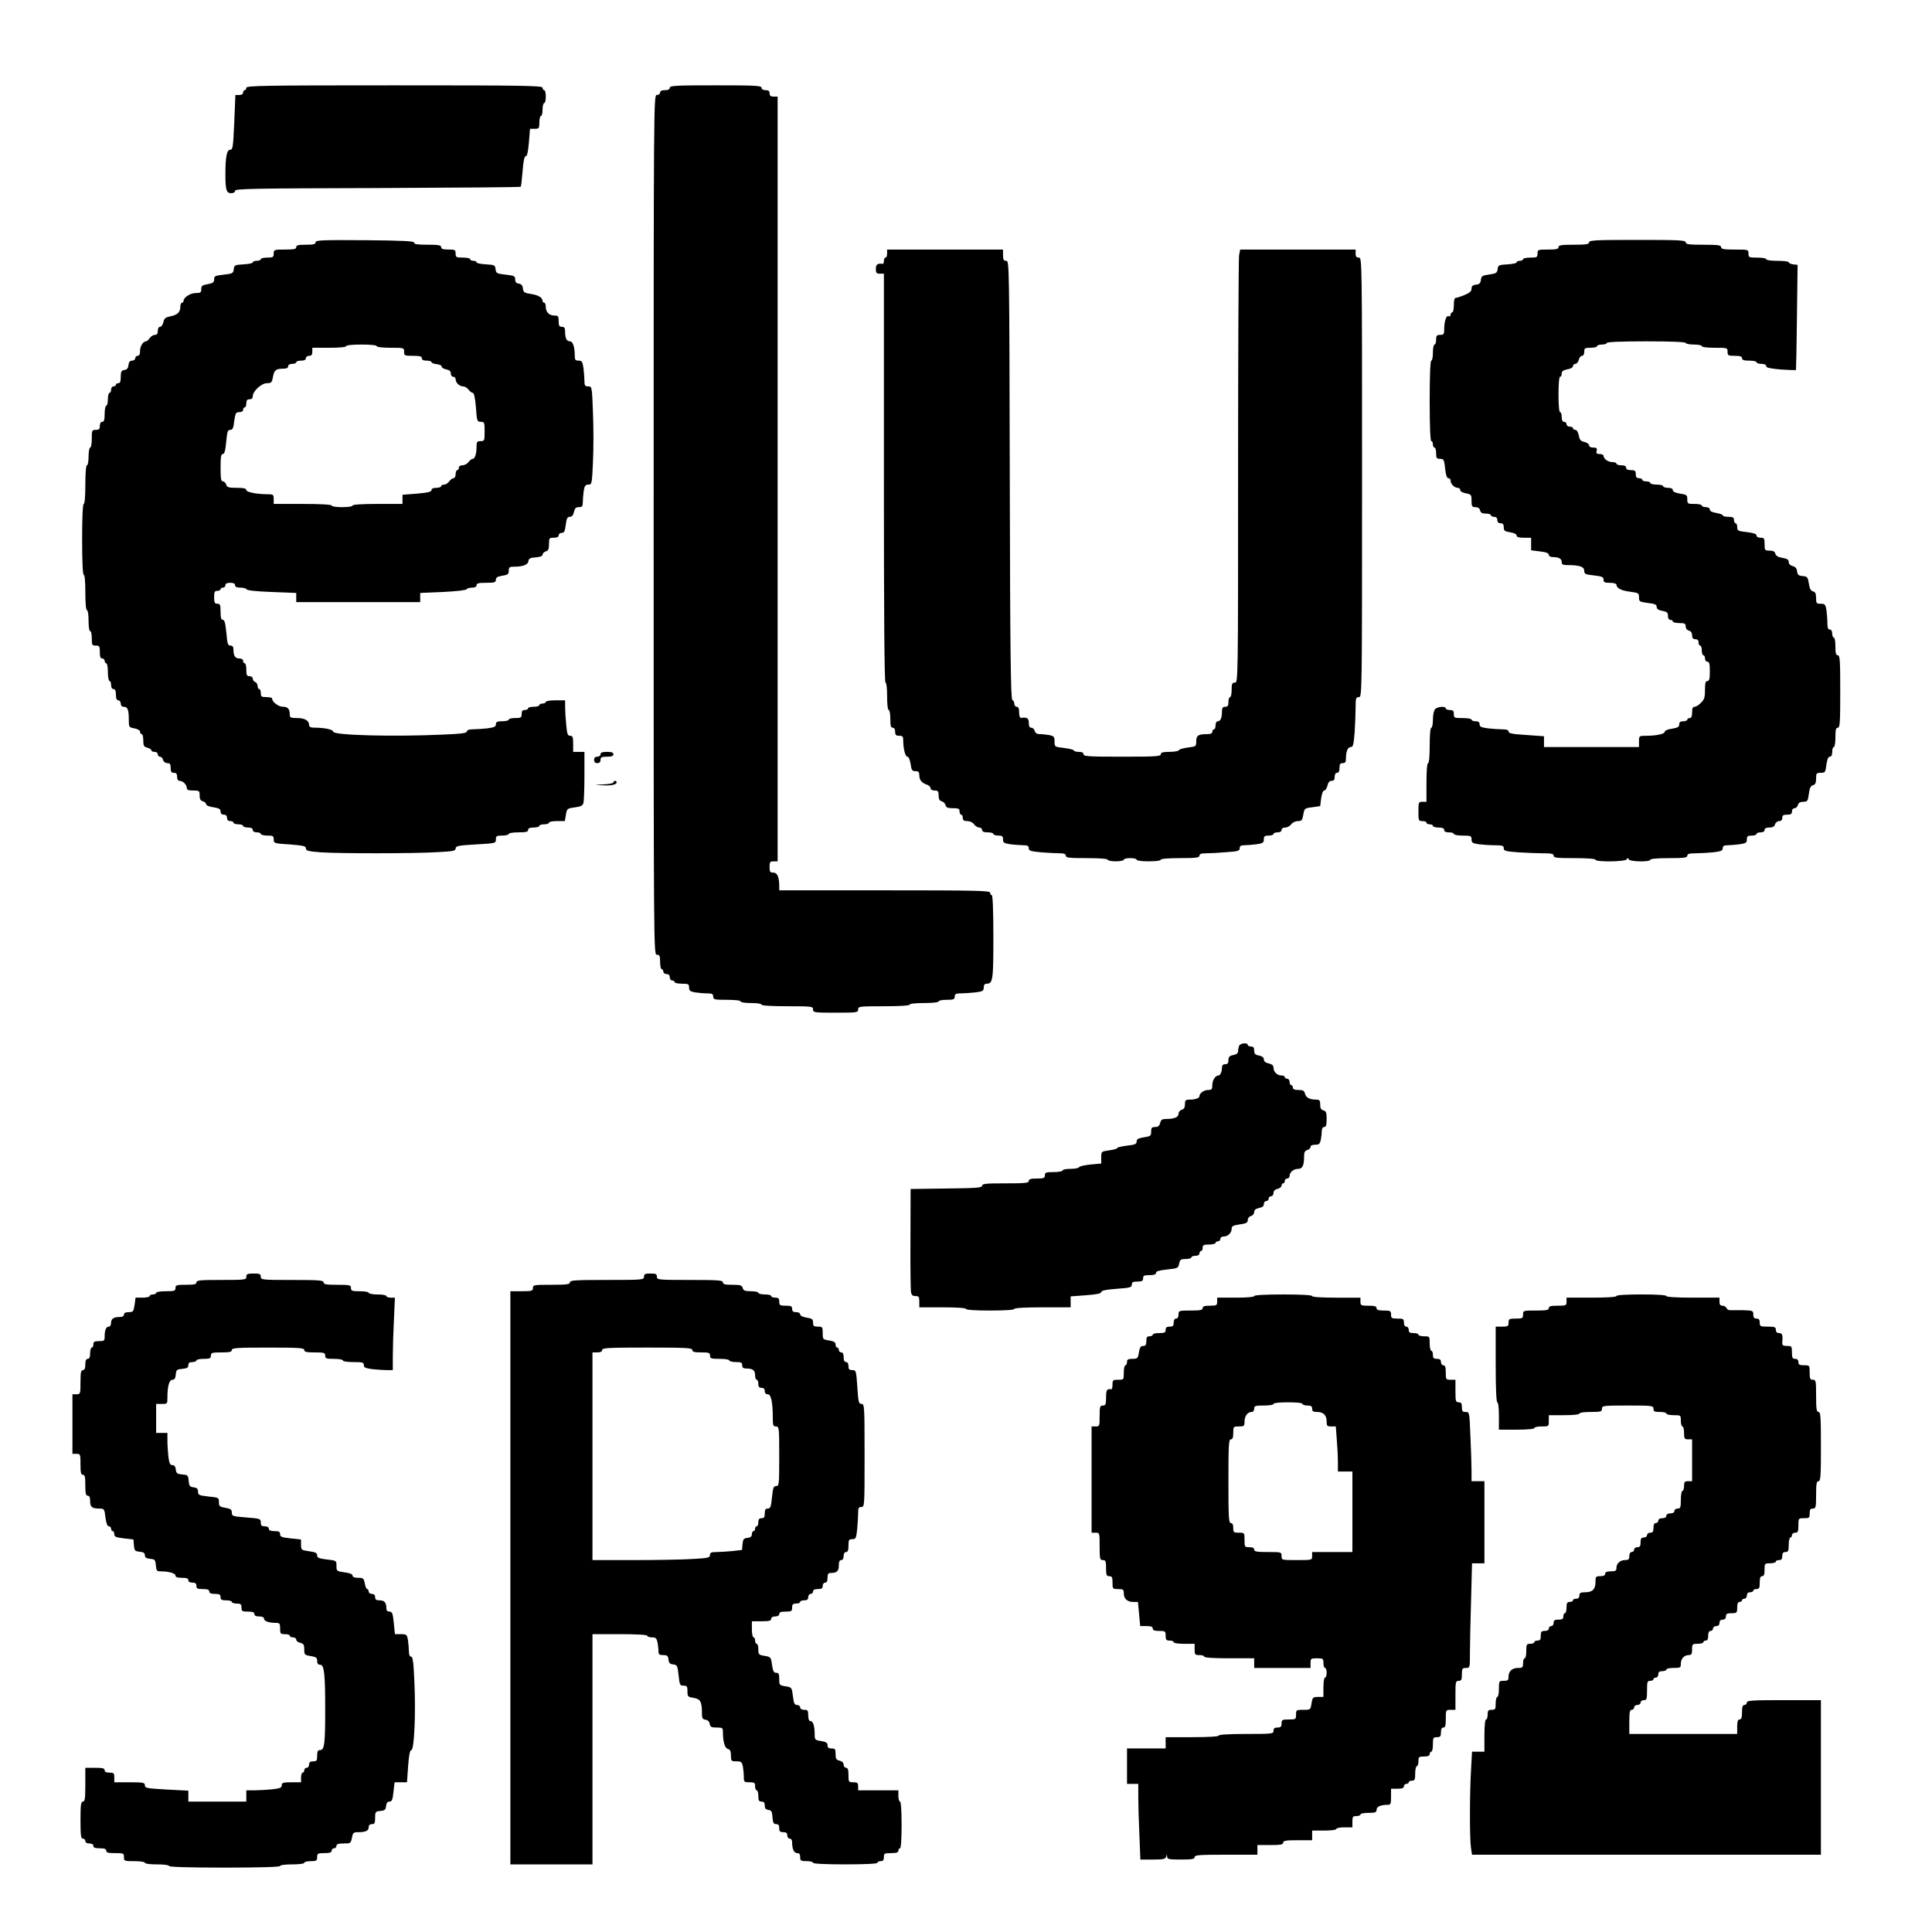 <?xml version="1.0" standalone="no"?>
<!DOCTYPE svg PUBLIC "-//W3C//DTD SVG 20010904//EN"
 "http://www.w3.org/TR/2001/REC-SVG-20010904/DTD/svg10.dtd">
<svg version="1.0" xmlns="http://www.w3.org/2000/svg"
 width="1200pt" height="1200pt" viewBox="0 0 1200 1200"
 preserveAspectRatio="xMidYMid meet">
<g transform="translate(0,1200) scale(0.1,-0.1)"
fill="#000000" stroke="none">
<path d="M1530 11455 c0 -8 -4 -15 -10 -15 -5 0 -10 -7 -10 -15 0 -9 -9 -15
-24 -15 l-24 0 -7 -170 c-7 -153 -9 -170 -25 -170 -21 0 -30 -43 -30 -150 0
-100 6 -120 36 -120 15 0 24 6 24 15 0 13 112 15 884 17 486 2 887 5 890 8 3
3 8 47 12 98 5 64 11 92 20 92 8 0 14 27 19 85 l7 85 29 0 c27 0 29 3 29 40 0
22 5 40 10 40 6 0 10 18 10 40 0 22 5 40 10 40 6 0 10 18 10 40 0 22 -4 40
-10 40 -5 0 -10 7 -10 15 0 13 -109 15 -920 15 -811 0 -920 -2 -920 -15z"/>
<path d="M4160 11455 c0 -10 -10 -15 -30 -15 -20 0 -30 -5 -30 -15 0 -8 -9
-15 -20 -15 -20 0 -20 -7 -20 -2670 0 -2663 0 -2670 20 -2670 17 0 20 -7 20
-45 0 -25 5 -45 10 -45 6 0 10 -7 10 -15 0 -8 9 -15 20 -15 13 0 20 -7 20 -20
0 -11 7 -20 15 -20 8 0 15 -4 15 -10 0 -5 20 -10 45 -10 41 0 45 -2 45 -24 0
-19 6 -24 38 -30 20 -3 54 -6 75 -6 30 0 37 -4 37 -20 0 -18 7 -20 85 -20 50
0 85 -4 85 -10 0 -6 28 -10 65 -10 37 0 65 -4 65 -10 0 -6 60 -10 160 -10 153
0 160 -1 160 -20 0 -19 7 -20 140 -20 133 0 140 1 140 20 0 19 7 20 160 20
100 0 160 4 160 10 0 6 37 10 90 10 53 0 90 4 90 10 0 6 23 10 50 10 43 0 50
3 50 20 0 16 7 20 38 20 20 0 61 3 90 6 46 6 52 9 52 30 0 15 6 24 16 24 41 0
44 17 44 289 0 167 -4 261 -10 261 -5 0 -10 7 -10 15 0 13 -79 15 -655 15
l-655 0 0 24 c0 58 -12 86 -36 86 -21 0 -24 5 -24 35 0 31 3 35 25 35 l25 0 0
2375 0 2375 -25 0 c-18 0 -25 5 -25 20 0 15 -7 20 -25 20 -16 0 -25 6 -25 15
0 13 -38 15 -285 15 -247 0 -285 -2 -285 -15z"/>
<path d="M1960 10495 c0 -12 -13 -15 -60 -15 -47 0 -60 -3 -60 -15 0 -12 -14
-15 -70 -15 -68 0 -70 -1 -70 -25 0 -22 -4 -25 -40 -25 -22 0 -40 -4 -40 -10
0 -5 -11 -10 -25 -10 -14 0 -25 -4 -25 -10 0 -5 -26 -10 -57 -12 -55 -3 -58
-5 -61 -30 -3 -25 -7 -28 -63 -34 -53 -6 -59 -9 -59 -29 0 -19 -7 -24 -40 -30
-34 -6 -40 -11 -40 -31 0 -21 -5 -24 -33 -24 -34 0 -77 -27 -77 -49 0 -6 -4
-11 -10 -11 -5 0 -10 -12 -10 -26 0 -33 -19 -51 -63 -59 -29 -6 -37 -12 -42
-36 -4 -16 -13 -29 -21 -29 -8 0 -14 -10 -14 -25 0 -17 -5 -25 -18 -25 -10 0
-24 -9 -32 -20 -8 -11 -18 -20 -23 -20 -18 0 -37 -30 -37 -59 0 -21 -5 -31
-15 -31 -8 0 -15 -7 -15 -15 0 -8 -9 -15 -19 -15 -14 0 -21 -8 -23 -27 -2 -20
-9 -29 -25 -31 -19 -3 -23 -10 -23 -43 0 -28 -4 -39 -15 -39 -8 0 -15 -4 -15
-10 0 -5 -7 -10 -15 -10 -8 0 -15 -9 -15 -20 0 -11 -4 -20 -10 -20 -5 0 -10
-18 -10 -40 0 -22 -4 -40 -10 -40 -5 0 -10 -22 -10 -50 0 -38 -4 -50 -15 -50
-9 0 -15 -9 -15 -25 0 -20 -5 -25 -25 -25 -24 0 -25 -3 -25 -55 0 -30 -4 -55
-10 -55 -5 0 -10 -25 -10 -55 0 -30 -4 -55 -10 -55 -6 0 -10 -47 -10 -120 0
-73 -4 -120 -10 -120 -6 0 -10 -80 -10 -220 0 -140 4 -220 10 -220 6 0 10 -43
10 -110 0 -67 4 -110 10 -110 6 0 10 -28 10 -65 0 -37 4 -65 10 -65 6 0 10
-20 10 -45 0 -41 2 -45 25 -45 23 0 25 -4 25 -40 0 -29 4 -40 15 -40 8 0 15
-7 15 -15 0 -8 5 -15 10 -15 6 0 10 -25 10 -55 0 -30 5 -55 10 -55 6 0 10 -11
10 -25 0 -16 6 -25 15 -25 10 0 15 -11 15 -35 0 -24 5 -35 15 -35 8 0 15 -9
15 -20 0 -13 7 -20 19 -20 24 0 31 -19 31 -80 0 -47 1 -48 35 -54 21 -4 35
-13 35 -21 0 -8 5 -15 10 -15 6 0 10 -18 10 -39 0 -33 4 -40 25 -45 14 -4 25
-11 25 -16 0 -6 9 -10 20 -10 11 0 20 -7 20 -15 0 -8 6 -15 14 -15 7 0 16 -9
19 -20 3 -12 14 -20 26 -20 17 0 21 -6 21 -30 0 -23 4 -30 20 -30 15 0 20 -7
20 -25 0 -16 6 -25 16 -25 20 0 44 -24 44 -44 0 -12 10 -16 40 -16 38 0 40 -2
40 -31 0 -22 5 -32 20 -36 11 -3 20 -11 20 -18 0 -7 19 -16 45 -19 36 -6 45
-11 45 -27 0 -12 7 -19 20 -19 13 0 20 -7 20 -20 0 -13 7 -20 20 -20 11 0 20
-4 20 -10 0 -5 14 -10 30 -10 17 0 30 -4 30 -10 0 -5 14 -10 30 -10 20 0 30
-5 30 -15 0 -9 9 -15 25 -15 14 0 25 -4 25 -10 0 -5 18 -10 40 -10 36 0 40 -3
40 -24 0 -24 3 -25 100 -31 85 -7 100 -10 100 -25 0 -14 14 -18 92 -24 117 -8
580 -8 726 1 97 5 112 8 112 23 0 15 16 19 125 25 123 7 125 7 125 31 0 21 4
24 40 24 22 0 40 5 40 10 0 6 27 10 60 10 47 0 60 3 60 15 0 10 11 15 35 15
19 0 35 5 35 10 0 6 14 10 30 10 17 0 30 5 30 10 0 6 22 10 49 10 l49 0 7 39
c6 38 8 40 55 46 38 5 49 11 54 28 3 12 6 88 6 170 l0 147 -35 0 -35 0 0 50
c0 42 -3 50 -19 50 -15 0 -19 11 -24 68 -4 37 -7 86 -7 110 l0 42 -60 0 c-33
0 -60 -4 -60 -10 0 -5 -9 -10 -20 -10 -11 0 -20 -4 -20 -10 0 -5 -16 -10 -35
-10 -19 0 -35 -4 -35 -10 0 -5 -9 -10 -20 -10 -15 0 -20 -7 -20 -25 0 -22 -4
-25 -40 -25 -22 0 -40 -4 -40 -10 0 -5 -18 -10 -40 -10 -32 0 -40 -4 -40 -19
0 -15 -10 -19 -52 -25 -29 -3 -70 -6 -90 -6 -25 0 -38 -5 -38 -13 0 -11 -35
-15 -152 -20 -309 -14 -678 -4 -678 18 0 13 -52 25 -112 25 -28 0 -38 4 -38
16 0 28 -27 44 -74 44 -39 0 -46 3 -46 19 0 37 -12 51 -42 51 -29 0 -68 30
-68 52 0 4 -16 8 -35 8 -31 0 -35 3 -35 25 0 14 -4 25 -10 25 -5 0 -10 9 -10
19 0 10 -7 21 -15 25 -8 3 -15 12 -15 21 0 8 -9 15 -20 15 -17 0 -20 7 -20 40
0 22 -4 40 -10 40 -5 0 -10 7 -10 15 0 9 -9 15 -24 15 -25 0 -36 16 -36 56 0
17 -6 24 -19 24 -16 0 -19 11 -25 80 -6 59 -11 80 -22 80 -10 0 -14 13 -14 50
0 43 -3 50 -20 50 -17 0 -20 7 -20 40 0 33 3 40 20 40 11 0 20 5 20 10 0 6 7
10 15 10 8 0 15 7 15 15 0 10 10 15 30 15 20 0 30 -5 30 -15 0 -10 10 -15 34
-15 19 0 36 -5 38 -11 2 -6 62 -13 156 -16 l152 -6 0 -29 0 -28 385 0 385 0 0
28 0 29 142 6 c81 4 144 11 146 17 2 5 17 10 33 10 19 0 29 5 29 15 0 12 13
15 60 15 52 0 60 3 60 19 0 14 10 20 40 25 34 5 40 10 40 31 0 21 5 25 29 25
58 0 90 11 93 34 2 17 11 22 46 24 27 2 42 8 42 17 0 7 9 17 20 20 16 5 20 15
20 46 0 37 2 39 30 39 20 0 30 5 30 15 0 8 8 15 19 15 15 0 20 10 25 50 5 40
10 50 26 50 12 0 21 10 25 30 5 23 12 30 31 30 20 0 24 5 24 33 0 17 3 49 6
70 5 30 11 37 29 37 21 0 22 4 28 141 4 78 4 216 0 305 -6 163 -6 164 -30 164
-19 0 -23 5 -23 34 0 18 -3 54 -6 80 -6 40 -10 46 -30 46 -20 0 -24 5 -24 29
0 56 -12 91 -30 91 -21 0 -30 19 -30 61 0 22 -5 29 -20 29 -16 0 -20 7 -20 35
0 31 -3 35 -26 35 -33 0 -54 21 -54 54 0 14 -4 26 -10 26 -5 0 -10 5 -10 11 0
20 -26 36 -72 43 -41 6 -47 10 -50 34 -2 19 -10 28 -25 30 -16 2 -23 10 -23
26 0 21 -6 24 -59 30 -56 6 -60 9 -63 34 -3 25 -6 27 -60 30 -32 2 -58 7 -58
12 0 6 -9 10 -20 10 -11 0 -20 5 -20 10 0 6 -20 10 -45 10 -41 0 -45 2 -45 25
0 23 -4 25 -45 25 -33 0 -45 4 -45 15 0 12 -16 15 -85 15 -63 0 -84 3 -83 13
2 9 -65 13 -304 15 -270 2 -308 0 -308 -13z m380 -645 c0 -6 35 -10 85 -10 84
0 85 0 85 -25 0 -24 3 -25 55 -25 42 0 55 -3 55 -15 0 -10 10 -15 30 -15 17 0
30 -4 30 -9 0 -6 15 -11 33 -13 17 -2 31 -8 30 -14 -1 -7 11 -14 27 -18 22 -4
30 -11 30 -26 0 -11 7 -20 15 -20 8 0 15 -7 15 -16 0 -21 24 -44 47 -44 10 0
25 -9 33 -20 8 -11 20 -20 26 -20 8 0 15 -30 20 -90 6 -86 8 -90 30 -90 23 0
24 -4 24 -60 0 -57 -1 -60 -25 -60 -22 0 -25 -5 -25 -32 0 -46 -10 -78 -24
-78 -6 0 -18 -9 -26 -20 -8 -11 -25 -20 -37 -20 -14 0 -23 -6 -23 -15 0 -8 -4
-15 -10 -15 -5 0 -10 -11 -10 -25 0 -14 -6 -25 -13 -25 -7 0 -19 -9 -27 -20
-8 -11 -22 -20 -32 -20 -10 0 -18 -4 -18 -10 0 -5 -13 -10 -30 -10 -19 0 -30
-5 -30 -14 0 -11 -22 -16 -90 -22 l-90 -7 0 -28 0 -29 -155 0 c-97 0 -155 -4
-155 -10 0 -6 -28 -10 -65 -10 -37 0 -65 4 -65 10 0 6 -67 10 -180 10 l-180 0
0 30 c0 27 -3 30 -32 30 -72 0 -138 13 -138 26 0 10 -16 14 -59 14 -51 0 -61
3 -66 20 -3 11 -13 20 -21 20 -11 0 -14 18 -14 85 0 66 3 85 14 85 10 0 16 21
21 75 6 64 9 75 25 75 15 0 20 11 25 55 7 49 10 55 31 55 15 0 24 6 24 15 0 8
5 15 10 15 6 0 10 11 10 25 0 18 5 25 20 25 13 0 20 7 20 19 0 31 54 81 88 81
27 0 31 4 37 37 8 44 18 53 63 53 22 0 32 5 32 15 0 9 9 15 25 15 14 0 25 5
25 10 0 6 14 10 30 10 20 0 30 5 30 15 0 8 9 15 20 15 15 0 20 7 20 25 l0 25
105 0 c63 0 105 4 105 10 0 6 38 10 95 10 57 0 95 -4 95 -10z"/>
<path d="M9870 10495 c0 -12 -17 -15 -95 -15 -78 0 -95 -3 -95 -15 0 -12 -14
-15 -65 -15 -63 0 -65 -1 -65 -25 0 -23 -4 -25 -45 -25 -25 0 -45 -4 -45 -10
0 -5 -9 -10 -20 -10 -11 0 -20 -4 -20 -10 0 -5 -26 -10 -57 -12 -54 -3 -58 -5
-61 -30 -3 -23 -9 -27 -52 -33 -43 -6 -49 -10 -52 -33 -2 -21 -9 -28 -30 -30
-21 -3 -28 -9 -28 -25 0 -16 -11 -26 -43 -39 -23 -10 -48 -18 -55 -18 -8 0
-12 -16 -12 -45 0 -25 -4 -45 -10 -45 -5 0 -10 -7 -10 -15 0 -8 -6 -12 -14 -9
-14 5 -26 -34 -26 -87 0 -24 -4 -29 -25 -29 -21 0 -25 -5 -25 -30 0 -16 -4
-30 -10 -30 -5 0 -10 -22 -10 -50 0 -27 -4 -50 -10 -50 -6 0 -10 -90 -10 -250
0 -160 4 -250 10 -250 6 0 10 -9 10 -20 0 -11 5 -20 10 -20 6 0 10 -16 10 -35
0 -30 3 -35 25 -35 22 0 25 -5 31 -60 4 -41 11 -60 20 -60 8 0 14 -7 14 -16 0
-20 24 -44 44 -44 9 0 16 -6 16 -14 0 -8 15 -17 35 -20 33 -7 35 -9 35 -46 0
-35 3 -40 24 -40 15 0 26 -7 29 -20 4 -15 14 -20 36 -20 17 0 31 -4 31 -10 0
-5 9 -10 20 -10 13 0 20 -7 20 -20 0 -13 7 -20 20 -20 15 0 20 -7 20 -25 0
-21 6 -26 40 -31 24 -4 40 -12 40 -20 0 -10 14 -14 45 -14 l45 0 0 -39 0 -39
55 -7 c38 -4 55 -11 55 -21 0 -8 10 -14 24 -14 37 0 56 -10 56 -31 0 -15 7
-19 39 -19 71 0 101 -10 101 -35 0 -20 6 -23 60 -29 51 -6 60 -10 60 -26 0
-17 7 -20 40 -20 22 0 40 -5 40 -11 0 -22 29 -37 83 -44 54 -7 57 -9 57 -35 0
-26 3 -28 55 -35 44 -5 55 -10 55 -25 0 -12 10 -20 35 -24 29 -6 35 -11 35
-31 0 -16 6 -25 15 -25 8 0 15 -4 15 -10 0 -5 18 -10 40 -10 34 0 40 -3 40
-21 0 -12 8 -23 20 -26 13 -3 20 -14 20 -29 0 -17 6 -24 20 -24 13 0 20 -7 20
-20 0 -11 5 -20 10 -20 6 0 10 -13 10 -30 0 -16 5 -30 10 -30 6 0 10 -9 10
-20 0 -11 7 -20 15 -20 12 0 15 -13 15 -60 0 -47 -3 -60 -15 -60 -12 0 -15
-13 -15 -55 0 -46 -4 -60 -25 -80 -13 -14 -31 -25 -40 -25 -11 0 -15 -10 -15
-35 0 -24 -5 -35 -15 -35 -8 0 -15 -4 -15 -10 0 -5 -11 -10 -25 -10 -18 0 -25
-5 -25 -19 0 -16 -9 -21 -45 -27 -26 -3 -45 -12 -45 -19 0 -14 -52 -25 -117
-25 -42 0 -43 -1 -43 -35 l0 -35 -295 0 -295 0 0 34 0 33 -110 8 c-85 5 -110
10 -110 21 0 10 -12 14 -37 14 -21 0 -62 3 -90 6 -43 6 -53 10 -53 25 0 14 -7
19 -25 19 -14 0 -25 5 -25 10 0 6 -25 10 -55 10 -52 0 -55 1 -55 25 0 20 -5
25 -25 25 -14 0 -25 5 -25 10 0 15 -49 12 -66 -4 -8 -9 -14 -35 -14 -65 0 -28
-4 -51 -10 -51 -6 0 -10 -43 -10 -110 0 -67 -4 -110 -10 -110 -6 0 -10 -47
-10 -120 l0 -120 -25 0 c-24 0 -25 -3 -25 -60 0 -57 1 -60 25 -60 14 0 25 -4
25 -10 0 -5 9 -10 20 -10 11 0 20 -4 20 -10 0 -5 16 -10 35 -10 24 0 35 -5 35
-15 0 -10 10 -15 30 -15 17 0 30 -4 30 -10 0 -5 25 -10 55 -10 51 0 55 -2 55
-24 0 -20 6 -24 46 -30 26 -3 71 -6 100 -6 46 0 54 -3 54 -19 0 -16 11 -19 92
-25 50 -3 120 -6 155 -6 49 0 63 -3 63 -15 0 -13 21 -15 130 -15 80 0 130 -4
130 -10 0 -15 187 -13 194 3 5 10 7 10 12 0 7 -16 134 -18 134 -3 0 6 45 10
115 10 96 0 115 3 115 15 0 11 12 15 49 15 26 0 76 3 110 6 50 6 61 10 61 25
0 14 7 19 29 19 15 0 49 3 75 6 40 6 46 10 46 30 0 20 5 24 30 24 17 0 30 5
30 10 0 6 11 10 25 10 16 0 25 6 25 15 0 10 10 15 29 15 21 0 32 6 36 20 3 11
15 20 26 20 12 0 19 7 19 20 0 16 7 20 30 20 23 0 30 4 30 20 0 12 7 20 16 20
9 0 18 9 21 20 4 14 14 20 33 20 26 0 29 4 35 49 5 37 11 50 26 54 14 4 19 14
19 41 0 33 2 36 29 36 27 0 29 3 35 50 5 34 11 50 21 50 10 0 15 10 15 30 0
17 5 30 10 30 6 0 10 27 10 60 0 47 3 60 15 60 13 0 15 32 15 225 0 193 -2
225 -15 225 -12 0 -15 13 -15 55 0 30 -4 55 -10 55 -5 0 -10 11 -10 25 0 16
-6 25 -15 25 -11 0 -15 11 -15 43 0 23 -3 59 -6 80 -6 33 -10 37 -35 37 -27 0
-29 3 -29 36 0 27 -5 37 -19 41 -14 3 -21 17 -26 48 -6 40 -9 44 -38 47 -26 2
-33 8 -35 30 -2 18 -11 28 -28 32 -15 4 -24 14 -24 25 0 15 -10 21 -39 26 -27
4 -41 13 -44 26 -4 14 -14 19 -36 19 -29 0 -31 2 -31 40 0 36 -2 40 -25 40
-15 0 -25 6 -25 14 0 10 -19 16 -60 21 -55 6 -60 9 -60 31 0 13 -4 24 -10 24
-5 0 -10 9 -10 20 0 16 -7 20 -35 20 -19 0 -35 4 -35 9 0 5 -18 11 -40 15 -26
4 -40 11 -40 21 0 9 -10 15 -25 15 -14 0 -25 5 -25 10 0 6 -20 10 -45 10 -43
0 -45 1 -45 29 0 26 -4 29 -45 35 -29 5 -45 12 -45 22 0 9 -11 14 -30 14 -16
0 -30 5 -30 10 0 6 -18 10 -40 10 -22 0 -40 5 -40 10 0 6 -11 10 -25 10 -14 0
-25 5 -25 10 0 6 -9 10 -20 10 -15 0 -20 7 -20 25 0 21 -5 25 -30 25 -20 0
-30 5 -30 15 0 10 -10 15 -30 15 -16 0 -30 5 -30 10 0 6 -12 10 -26 10 -26 0
-54 20 -54 39 0 6 -11 11 -24 11 -19 0 -23 4 -19 20 4 16 0 20 -21 20 -16 0
-26 6 -26 14 0 8 -13 17 -29 21 -23 5 -30 13 -35 41 -4 20 -13 34 -21 34 -8 0
-15 5 -15 10 0 6 -9 10 -20 10 -11 0 -20 7 -20 15 0 8 -7 15 -15 15 -10 0 -15
10 -15 30 0 17 -4 30 -10 30 -6 0 -10 43 -10 110 0 67 4 110 10 110 6 0 10 9
10 20 0 14 9 21 35 26 20 3 35 12 35 20 0 8 7 14 15 14 8 0 17 11 21 25 3 14
12 25 20 25 8 0 14 10 14 25 0 23 4 25 40 25 22 0 40 5 40 10 0 6 14 10 30 10
17 0 30 5 30 10 0 6 88 10 245 10 157 0 245 -4 245 -10 0 -5 23 -10 50 -10 28
0 50 -4 50 -10 0 -6 33 -10 80 -10 79 0 80 0 80 -25 0 -23 4 -25 45 -25 33 0
45 -4 45 -15 0 -11 12 -15 45 -15 25 0 45 -4 45 -10 0 -5 14 -10 30 -10 19 0
30 -5 30 -14 0 -10 24 -15 91 -21 50 -3 92 -5 94 -3 1 2 4 149 6 328 l4 325
-27 3 c-16 2 -28 8 -28 13 0 5 -31 9 -70 9 -40 0 -70 4 -70 10 0 6 -25 10 -55
10 -52 0 -55 1 -55 25 0 25 -1 25 -85 25 -69 0 -85 3 -85 15 0 12 -19 15 -110
15 -91 0 -110 3 -110 15 0 13 -40 15 -300 15 -260 0 -300 -2 -300 -15z"/>
<path d="M5510 10425 c0 -14 -4 -25 -10 -25 -5 0 -10 -9 -10 -20 0 -11 -3 -19
-7 -19 -32 5 -43 -3 -43 -31 0 -25 4 -30 25 -30 l25 0 0 -1270 c0 -840 3
-1270 10 -1270 6 0 10 -35 10 -85 0 -50 4 -85 10 -85 6 0 10 -25 10 -55 0 -42
3 -55 15 -55 9 0 15 -9 15 -25 0 -20 5 -25 25 -25 21 0 25 -5 25 -27 0 -54 13
-103 26 -103 8 0 15 -18 20 -45 5 -39 10 -45 30 -45 19 0 24 -5 24 -26 0 -29
16 -48 48 -58 12 -4 22 -14 22 -22 0 -8 10 -14 25 -14 21 0 25 -5 25 -31 0
-22 5 -32 19 -36 11 -3 21 -13 24 -24 4 -15 14 -19 46 -19 34 0 41 -3 41 -20
0 -11 5 -20 10 -20 6 0 10 -9 10 -20 0 -15 7 -20 28 -20 16 0 34 -8 42 -20 8
-11 22 -20 32 -20 10 0 18 -7 18 -15 0 -10 11 -15 35 -15 19 0 35 -4 35 -10 0
-5 14 -10 30 -10 25 0 30 -4 30 -24 0 -20 6 -24 46 -30 26 -3 62 -6 80 -6 26
0 34 -4 34 -19 0 -15 11 -19 77 -25 42 -3 93 -6 115 -6 27 0 38 -4 38 -15 0
-13 21 -15 130 -15 80 0 130 -4 130 -10 0 -5 23 -10 50 -10 28 0 50 5 50 10 0
6 18 10 40 10 22 0 40 -4 40 -10 0 -6 32 -10 75 -10 43 0 75 4 75 10 0 6 47
10 120 10 100 0 120 3 120 15 0 11 11 15 43 15 23 0 79 3 125 7 71 5 82 8 82
24 0 14 7 19 29 19 15 0 49 3 75 6 40 6 46 10 46 30 0 20 5 24 30 24 17 0 30
5 30 10 0 6 11 10 25 10 16 0 25 6 25 15 0 9 9 15 23 15 12 0 29 9 37 20 8 11
26 20 41 20 24 0 28 5 34 40 7 39 8 40 56 46 l49 7 6 48 c4 30 12 49 19 49 8
0 16 14 20 30 5 21 13 30 26 30 14 0 19 7 19 25 0 16 6 25 15 25 10 0 15 10
15 30 0 23 4 30 20 30 15 0 20 7 20 28 0 45 11 72 30 72 14 0 18 14 24 92 3
50 6 120 6 155 0 56 2 63 20 63 20 0 20 7 20 1365 0 1358 0 1365 -20 1365 -15
0 -20 7 -20 25 l0 25 -359 0 -358 0 -7 -37 c-3 -21 -6 -626 -6 -1345 0 -1301
0 -1308 -20 -1308 -17 0 -20 -7 -20 -45 0 -25 -4 -45 -10 -45 -5 0 -10 -13
-10 -30 0 -23 -4 -30 -20 -30 -15 0 -20 -7 -20 -29 0 -39 -9 -61 -26 -61 -8 0
-14 -10 -14 -25 0 -14 -4 -25 -10 -25 -5 0 -10 -7 -10 -15 0 -10 -10 -15 -34
-15 -53 0 -66 -8 -66 -45 0 -31 -1 -32 -52 -38 -29 -4 -54 -11 -56 -17 -2 -5
-28 -10 -58 -10 -41 0 -54 -4 -54 -15 0 -13 -33 -15 -240 -15 -207 0 -240 2
-240 15 0 10 -10 15 -30 15 -16 0 -30 4 -30 9 0 4 -27 11 -60 15 -60 7 -60 7
-60 40 0 29 -4 34 -31 40 -17 3 -44 6 -59 6 -19 0 -29 6 -33 20 -3 11 -12 20
-21 20 -11 0 -16 9 -16 30 0 29 -10 36 -47 31 -8 -1 -13 11 -13 34 0 24 -4 35
-15 35 -8 0 -15 9 -15 19 0 11 -6 21 -12 23 -10 4 -14 288 -16 1366 -3 1346
-3 1362 -22 1362 -16 0 -20 7 -20 35 l0 35 -360 0 -360 0 0 -25z"/>
<path d="M3730 7315 c0 -8 -9 -15 -20 -15 -13 0 -20 -7 -20 -20 0 -13 7 -20
20 -20 13 0 20 7 20 20 0 17 7 20 40 20 29 0 40 4 40 15 0 11 -11 15 -40 15
-29 0 -40 -4 -40 -15z"/>
<path d="M3810 7140 c0 -5 -28 -11 -62 -12 -60 -2 -61 -2 -14 -5 56 -5 96 3
96 17 0 6 -4 10 -10 10 -5 0 -10 -4 -10 -10z"/>
<path d="M7696 5504 c-3 -9 -6 -24 -6 -34 0 -11 -10 -20 -30 -23 -24 -5 -30
-12 -30 -32 0 -18 -5 -25 -20 -25 -13 0 -20 -7 -20 -19 0 -27 -10 -51 -22 -51
-19 0 -38 -29 -38 -59 0 -27 -4 -31 -26 -31 -25 0 -54 -20 -54 -38 0 -13 -25
-22 -61 -22 -25 0 -29 -4 -29 -29 0 -20 -6 -30 -20 -34 -11 -3 -20 -14 -20
-25 0 -21 -25 -32 -76 -32 -26 0 -33 -5 -38 -25 -5 -18 -13 -25 -31 -25 -21 0
-25 -5 -25 -29 0 -26 -4 -29 -45 -35 -35 -6 -45 -11 -45 -26 0 -16 -10 -20
-60 -26 -33 -4 -60 -10 -60 -14 0 -5 -22 -11 -50 -15 -50 -7 -50 -7 -50 -44
l0 -38 -67 -6 c-38 -4 -69 -11 -71 -17 -2 -5 -26 -10 -53 -10 -27 0 -49 -4
-49 -10 0 -5 -25 -10 -55 -10 -48 0 -55 -2 -55 -20 0 -17 -7 -20 -50 -20 -38
0 -50 -4 -50 -15 0 -13 -23 -15 -145 -15 -121 0 -145 -2 -145 -15 0 -12 -34
-15 -222 -17 l-222 -3 -1 -305 c-1 -168 1 -317 3 -332 3 -22 10 -28 28 -28 21
0 24 -5 24 -35 l0 -35 145 0 c90 0 145 -4 145 -10 0 -6 57 -10 150 -10 93 0
150 4 150 10 0 6 65 10 175 10 l175 0 0 34 0 34 95 7 c67 5 95 11 95 20 0 9
28 15 95 20 84 6 95 9 95 26 0 15 7 19 35 19 28 0 35 4 35 20 0 17 7 20 40 20
28 0 40 4 40 14 0 10 20 16 69 21 66 7 69 8 75 36 5 25 10 29 41 29 19 0 35 5
35 10 0 6 11 10 25 10 16 0 25 6 25 15 0 8 5 15 10 15 6 0 10 9 10 20 0 17 7
20 40 20 22 0 40 5 40 10 0 6 7 10 15 10 8 0 15 7 15 15 0 9 9 15 21 15 26 0
49 23 49 48 0 16 9 21 50 27 41 6 50 10 50 27 0 11 8 22 20 25 11 3 20 14 20
24 0 14 9 21 30 26 21 4 30 11 30 24 0 11 7 19 15 19 8 0 15 7 15 15 0 8 7 15
15 15 8 0 15 9 15 20 0 13 9 22 25 26 14 3 25 12 25 20 0 8 5 14 10 14 6 0 10
7 10 15 0 8 7 15 15 15 8 0 15 7 15 16 0 23 25 44 53 44 27 0 37 21 37 78 0
25 5 35 20 39 11 3 20 12 20 19 0 9 11 14 29 14 24 0 29 5 35 31 3 17 6 42 6
55 0 15 6 24 15 24 11 0 15 12 15 49 0 40 -3 50 -20 54 -15 4 -20 14 -20 36 0
25 -4 31 -22 31 -43 0 -66 12 -72 36 -5 20 -13 24 -41 24 -24 0 -35 5 -35 15
0 8 -4 15 -10 15 -5 0 -10 9 -10 20 0 11 -7 20 -15 20 -8 0 -15 5 -15 10 0 6
-9 10 -21 10 -26 0 -49 23 -49 48 0 14 -9 22 -30 27 -20 4 -30 13 -30 25 0 11
-10 20 -30 24 -24 4 -30 11 -30 31 0 18 -5 25 -20 25 -11 0 -20 5 -20 10 0 16
-47 11 -54 -6z"/>
<path d="M1530 4070 c0 -19 -7 -20 -155 -20 -131 0 -155 -2 -155 -15 0 -12
-14 -15 -65 -15 -58 0 -65 -2 -65 -20 0 -18 -7 -20 -60 -20 -33 0 -60 -4 -60
-10 0 -5 -9 -10 -20 -10 -11 0 -20 -4 -20 -10 0 -5 -20 -10 -44 -10 l-44 0 -6
-45 c-7 -42 -9 -45 -37 -45 -19 0 -29 -5 -29 -15 0 -9 -9 -15 -24 -15 -40 0
-56 -11 -56 -36 0 -14 -6 -24 -14 -24 -17 0 -26 -22 -26 -61 0 -27 -3 -29 -35
-29 -28 0 -35 -4 -35 -20 0 -11 -4 -20 -10 -20 -5 0 -10 -16 -10 -35 0 -24 -5
-35 -15 -35 -10 0 -15 -11 -15 -35 0 -24 -5 -35 -15 -35 -12 0 -15 -15 -15
-75 0 -73 -1 -75 -25 -75 l-25 0 0 -185 0 -185 25 0 c24 0 25 -2 25 -65 0 -51
3 -65 15 -65 12 0 15 -14 15 -65 0 -51 3 -65 15 -65 10 0 15 -10 15 -34 0 -37
12 -46 60 -46 27 0 29 -3 35 -55 5 -37 12 -55 21 -55 8 0 14 -7 14 -15 0 -8 5
-15 10 -15 6 0 10 -9 10 -19 0 -16 10 -20 59 -26 l60 -7 3 -36 c3 -34 6 -37
36 -40 23 -2 32 -8 32 -22 0 -14 9 -20 33 -22 29 -3 32 -6 35 -40 3 -34 6 -38
31 -38 49 0 91 -12 91 -26 0 -10 13 -14 40 -14 29 0 40 -4 40 -15 0 -9 9 -15
25 -15 18 0 25 -5 25 -20 0 -17 7 -20 40 -20 29 0 40 -4 40 -15 0 -10 11 -15
35 -15 28 0 35 -4 35 -20 0 -16 7 -20 35 -20 19 0 35 -4 35 -10 0 -5 14 -10
30 -10 25 0 30 -4 30 -25 0 -22 4 -25 40 -25 29 0 40 -4 40 -15 0 -10 10 -15
30 -15 19 0 30 -5 30 -14 0 -15 30 -26 73 -26 24 0 27 -4 27 -35 0 -32 2 -35
30 -35 17 0 30 -4 30 -10 0 -5 9 -10 20 -10 11 0 20 -6 20 -14 0 -8 11 -17 25
-20 21 -5 25 -12 25 -41 0 -33 2 -35 40 -41 34 -6 40 -10 40 -30 0 -17 6 -24
19 -24 25 0 31 -56 31 -280 0 -210 -5 -250 -31 -250 -15 0 -19 -7 -19 -35 0
-31 -3 -35 -25 -35 -18 0 -25 -5 -25 -20 0 -11 -7 -20 -15 -20 -8 0 -15 -7
-15 -15 0 -8 -4 -15 -10 -15 -5 0 -10 -13 -10 -30 l0 -30 -60 0 c-52 0 -60 -3
-60 -19 0 -15 -11 -19 -61 -25 -34 -3 -84 -6 -110 -6 l-49 0 0 -35 0 -35 -180
0 -180 0 0 34 0 34 -135 7 c-123 7 -135 9 -135 26 0 17 -9 19 -95 19 l-95 0 0
30 c0 27 -3 30 -30 30 -20 0 -30 5 -30 15 0 12 -13 15 -60 15 l-60 0 0 -105
c0 -87 -3 -105 -15 -105 -12 0 -15 -19 -15 -115 0 -96 3 -115 15 -115 8 0 15
-7 15 -15 0 -9 9 -15 25 -15 16 0 25 -6 25 -15 0 -11 11 -15 40 -15 29 0 40
-4 40 -15 0 -12 13 -15 55 -15 52 0 55 -1 55 -25 0 -24 2 -25 65 -25 37 0 65
-4 65 -10 0 -6 32 -10 75 -10 43 0 75 -4 75 -10 0 -6 122 -10 345 -10 223 0
345 4 345 10 0 6 32 10 75 10 43 0 75 4 75 10 0 6 18 10 40 10 36 0 40 3 40
25 0 23 4 25 45 25 33 0 45 4 45 15 0 8 7 15 15 15 8 0 15 7 15 15 0 11 12 15
45 15 43 0 44 1 51 35 6 32 9 35 39 35 46 0 65 9 65 31 0 12 7 19 20 19 17 0
20 7 20 39 0 37 2 40 33 43 27 2 33 8 35 30 2 19 9 28 21 28 15 0 20 11 25 60
l7 60 39 0 38 0 7 100 c5 69 11 100 20 100 18 0 28 226 19 421 -5 124 -10 159
-20 159 -9 0 -14 12 -14 33 0 17 -3 49 -6 70 -6 35 -9 37 -44 37 l-37 0 -7 70
c-6 60 -10 70 -27 70 -12 0 -19 7 -19 19 0 37 -12 51 -41 51 -22 0 -29 5 -29
20 0 13 -7 20 -20 20 -11 0 -20 7 -20 15 0 8 -4 15 -9 15 -5 0 -12 16 -15 35
-6 32 -10 35 -41 35 -23 0 -35 5 -35 14 0 9 -18 16 -50 20 -49 7 -50 8 -50 40
0 33 0 33 -60 40 -49 6 -60 10 -60 26 0 14 -10 20 -50 25 -48 7 -50 8 -50 40
l0 33 -65 7 c-55 6 -65 10 -65 26 0 15 -7 19 -35 19 -24 0 -35 5 -35 15 0 9
-9 15 -25 15 -20 0 -25 5 -25 24 0 23 -4 24 -90 31 -85 7 -90 8 -90 30 0 19
-7 24 -40 30 -36 6 -40 10 -40 35 0 28 -2 29 -65 35 -59 7 -65 9 -65 31 0 17
-6 23 -27 26 -24 3 -28 8 -31 40 -3 35 -5 37 -40 40 -32 3 -37 7 -40 31 -2 18
-9 27 -21 27 -14 0 -20 11 -25 53 -3 28 -6 73 -6 100 l0 47 -35 0 -35 0 0 90
0 90 35 0 c34 0 35 1 35 38 0 72 11 112 31 112 13 0 19 9 21 33 3 29 6 32 41
35 29 3 37 7 37 23 0 14 7 19 25 19 14 0 25 5 25 10 0 6 20 10 45 10 38 0 45
3 45 20 0 18 7 20 65 20 51 0 65 3 65 15 0 13 32 15 225 15 193 0 225 -2 225
-15 0 -12 14 -15 65 -15 58 0 65 -2 65 -20 0 -18 7 -20 55 -20 30 0 55 -4 55
-10 0 -6 28 -10 65 -10 57 0 65 -2 65 -19 0 -15 10 -19 53 -25 28 -3 69 -6 90
-6 l37 0 0 88 c0 49 3 150 7 225 l6 137 -26 0 c-15 0 -27 5 -27 10 0 6 -25 10
-55 10 -30 0 -55 5 -55 10 0 6 -25 10 -55 10 -48 0 -55 2 -55 20 0 18 -7 20
-85 20 -69 0 -85 3 -85 15 0 13 -28 15 -195 15 -188 0 -195 1 -195 20 0 17 -7
20 -45 20 -38 0 -45 -3 -45 -20z"/>
<path d="M4000 4070 c0 -19 -7 -20 -230 -20 -198 0 -230 -2 -230 -15 0 -12
-19 -15 -115 -15 -108 0 -115 -1 -115 -20 0 -18 -7 -20 -70 -20 l-70 0 0
-1780 0 -1780 255 0 255 0 0 715 0 715 170 0 c107 0 170 -4 170 -10 0 -5 13
-10 29 -10 24 0 29 -5 35 -31 3 -17 6 -42 6 -55 0 -20 5 -24 29 -24 25 0 30
-4 33 -27 2 -22 9 -29 29 -31 25 -3 27 -7 34 -68 6 -59 8 -64 31 -64 21 0 24
-5 24 -35 0 -33 2 -35 39 -41 42 -7 51 -24 51 -100 0 -26 4 -33 23 -36 14 -2
23 -11 25 -25 3 -19 10 -23 43 -23 36 0 39 -2 39 -27 0 -61 12 -101 31 -106
14 -4 19 -14 19 -41 0 -34 2 -36 34 -36 30 0 34 -4 40 -31 3 -17 6 -47 6 -65
0 -32 2 -34 35 -34 31 0 35 -3 35 -25 0 -14 5 -25 10 -25 6 0 10 -16 10 -35 0
-28 4 -35 20 -35 15 0 20 -7 20 -24 0 -18 6 -25 23 -28 18 -2 23 -10 25 -45 3
-35 7 -43 23 -43 14 0 19 -7 19 -25 0 -20 5 -25 25 -25 18 0 25 -5 25 -20 0
-11 7 -20 15 -20 9 0 15 -9 15 -22 0 -43 12 -68 31 -68 14 0 19 -7 19 -25 0
-22 4 -25 40 -25 22 0 40 -4 40 -10 0 -6 73 -10 200 -10 127 0 200 4 200 10 0
6 9 10 20 10 15 0 20 7 20 25 0 23 4 25 45 25 33 0 45 4 45 15 0 8 5 15 10 15
6 0 10 55 10 145 0 90 -4 145 -10 145 -5 0 -10 16 -10 35 l0 35 -125 0 -125 0
0 25 c0 21 -5 25 -30 25 -29 0 -30 2 -30 45 0 33 -4 45 -15 45 -8 0 -15 9 -15
19 0 12 -9 21 -25 25 -21 5 -25 12 -25 41 0 31 -3 35 -25 35 -18 0 -25 5 -25
20 0 15 -9 21 -40 26 -38 6 -40 8 -40 43 0 51 -10 81 -26 81 -9 0 -14 12 -14
35 0 31 -3 35 -25 35 -16 0 -25 6 -25 15 0 8 -9 15 -19 15 -16 0 -21 10 -26
55 -7 55 -8 55 -46 61 -38 6 -39 8 -39 45 0 32 -4 39 -19 39 -15 0 -20 10 -26
49 -6 48 -8 50 -46 56 -36 6 -39 9 -39 41 0 19 -4 34 -10 34 -5 0 -10 9 -10
20 0 11 -4 20 -10 20 -5 0 -10 23 -10 50 l0 50 60 0 c47 0 60 3 60 15 0 9 9
15 25 15 16 0 25 6 25 15 0 11 11 15 40 15 36 0 40 3 40 25 0 20 5 25 25 25
14 0 25 5 25 10 0 6 11 10 25 10 18 0 25 5 25 20 0 11 7 20 15 20 8 0 15 7 15
15 0 10 10 15 30 15 23 0 30 4 30 20 0 11 7 20 15 20 10 0 15 10 15 30 0 23 5
30 19 30 38 0 51 11 51 46 0 24 5 34 15 34 9 0 15 9 15 25 0 16 6 25 15 25 11
0 15 11 15 40 0 35 3 40 24 40 21 0 24 5 30 61 3 34 6 79 6 100 0 32 3 39 20
39 20 0 20 7 20 320 0 308 -1 320 -19 320 -17 0 -20 11 -26 105 -7 102 -8 105
-31 105 -19 0 -24 5 -24 25 0 16 -6 25 -15 25 -10 0 -15 10 -15 30 0 20 -5 30
-15 30 -8 0 -15 7 -15 15 0 8 -4 15 -10 15 -5 0 -10 8 -10 19 0 14 -10 20 -40
25 -39 6 -40 7 -40 46 0 38 -2 40 -30 40 -25 0 -30 4 -30 25 0 21 -6 26 -40
31 -24 4 -40 12 -40 20 0 8 -10 14 -25 14 -18 0 -25 5 -25 20 0 17 -7 20 -40
20 -36 0 -40 3 -40 25 0 20 -5 25 -25 25 -14 0 -25 5 -25 10 0 6 -18 10 -40
10 -22 0 -40 5 -40 10 0 6 -21 10 -46 10 -37 0 -47 4 -51 20 -5 17 -14 20 -64
20 -46 0 -59 3 -59 15 0 13 -29 15 -205 15 -198 0 -205 1 -205 20 0 17 -7 20
-40 20 -33 0 -40 -3 -40 -20z m300 -455 c0 -12 13 -15 55 -15 48 0 55 -2 55
-20 0 -18 7 -20 60 -20 33 0 60 -4 60 -10 0 -5 18 -10 40 -10 33 0 40 -3 40
-20 0 -14 7 -20 24 -20 42 0 56 -11 56 -41 0 -16 5 -29 10 -29 6 0 10 -11 10
-25 0 -18 5 -25 20 -25 13 0 20 -7 20 -20 0 -13 7 -20 19 -20 20 0 31 -49 31
-146 0 -47 2 -54 20 -54 19 0 20 -7 20 -185 0 -175 -1 -185 -19 -185 -16 0
-20 -10 -26 -70 -6 -60 -10 -70 -26 -70 -14 0 -19 -7 -19 -30 0 -23 -4 -30
-20 -30 -15 0 -20 -7 -20 -25 0 -14 -4 -25 -10 -25 -5 0 -10 -7 -10 -15 0 -8
-4 -15 -10 -15 -5 0 -10 -9 -10 -19 0 -14 -8 -21 -27 -23 -24 -3 -28 -8 -31
-39 l-3 -36 -61 -7 c-34 -3 -78 -6 -99 -6 -31 0 -39 -4 -39 -18 0 -17 -12 -20
-107 -25 -58 -4 -222 -7 -365 -7 l-258 0 0 645 0 645 30 0 c20 0 30 5 30 15 0
13 38 15 280 15 242 0 280 -2 280 -15z"/>
<path d="M7790 3950 c0 -6 -45 -10 -115 -10 l-115 0 0 -25 c0 -23 -4 -25 -45
-25 -33 0 -45 -4 -45 -15 0 -12 -15 -15 -75 -15 -73 0 -75 -1 -75 -25 0 -16
-6 -25 -15 -25 -9 0 -15 -9 -15 -25 0 -20 -5 -25 -25 -25 -18 0 -25 -5 -25
-20 0 -17 -7 -20 -40 -20 -22 0 -40 -4 -40 -10 0 -5 -9 -10 -20 -10 -16 0 -20
-7 -20 -30 0 -23 -4 -30 -20 -30 -15 0 -21 -9 -26 -40 -6 -37 -9 -40 -40 -40
-27 0 -34 -4 -34 -20 0 -11 -4 -20 -10 -20 -5 0 -10 -20 -10 -45 0 -45 0 -45
-35 -45 -32 0 -35 -2 -35 -30 0 -16 -3 -29 -7 -29 -28 4 -33 -4 -33 -51 0 -43
-3 -50 -20 -50 -18 0 -20 -7 -20 -65 0 -63 -1 -65 -25 -65 l-25 0 0 -330 0
-330 25 0 c25 0 25 -1 25 -85 0 -78 2 -85 20 -85 17 0 20 -7 20 -50 0 -43 3
-50 20 -50 17 0 20 -7 20 -40 0 -39 1 -40 35 -40 31 0 35 -3 35 -26 0 -34 22
-54 58 -54 l30 0 7 -75 7 -75 39 0 c28 0 39 -4 39 -15 0 -11 11 -15 40 -15 38
0 40 -2 40 -30 0 -25 4 -30 25 -30 14 0 25 -4 25 -10 0 -6 28 -10 65 -10 l65
0 0 -35 c0 -32 2 -35 30 -35 17 0 30 -4 30 -10 0 -6 58 -10 155 -10 l155 0 0
-30 0 -30 175 0 175 0 0 30 c0 28 2 30 40 30 38 0 40 -2 40 -30 0 -16 5 -30
10 -30 6 0 10 -13 10 -30 0 -16 -4 -30 -10 -30 -6 0 -10 -27 -10 -60 l0 -60
-34 0 c-31 0 -34 -3 -40 -40 -6 -40 -6 -40 -51 -40 -43 0 -45 -1 -45 -30 0
-29 -2 -30 -45 -30 -41 0 -45 -2 -45 -25 0 -20 -5 -25 -25 -25 -18 0 -25 -5
-25 -20 0 -19 -7 -20 -170 -20 -107 0 -170 -4 -170 -10 0 -6 -62 -10 -165 -10
l-165 0 0 -35 0 -35 -120 0 -120 0 0 -110 0 -110 35 0 35 0 0 -83 c0 -46 3
-152 7 -235 l6 -152 78 0 c65 0 78 3 82 18 4 16 5 16 6 0 1 -16 12 -18 86 -18
69 0 85 3 85 15 0 13 28 15 195 15 l195 0 0 30 0 30 80 0 c64 0 80 3 80 15 0
12 17 15 90 15 l90 0 0 30 0 30 75 0 c43 0 75 4 75 10 0 6 23 10 50 10 l50 0
0 35 c0 31 3 35 25 35 14 0 25 5 25 10 0 6 23 10 50 10 42 0 50 3 50 19 0 19
25 31 68 31 20 0 22 5 22 50 l0 50 40 0 c29 0 40 4 40 15 0 8 7 15 15 15 8 0
15 5 15 10 0 6 9 10 20 10 17 0 20 7 20 45 0 25 5 45 10 45 6 0 10 14 10 30 0
28 3 30 35 30 24 0 35 5 35 15 0 8 5 15 10 15 6 0 10 20 10 45 0 41 2 45 25
45 21 0 25 5 25 30 0 20 5 30 15 30 12 0 15 13 15 55 0 54 0 55 30 55 l30 0 0
90 c0 83 1 90 20 90 17 0 20 7 20 40 0 36 3 40 25 40 25 0 25 1 25 93 0 50 3
197 7 325 l6 232 39 0 38 0 0 255 0 255 -40 0 -40 0 0 63 c0 35 -3 132 -7 215
-6 151 -6 152 -30 152 -19 0 -23 5 -23 30 0 23 -4 30 -20 30 -18 0 -20 7 -20
70 l0 70 -30 0 c-29 0 -30 2 -30 45 0 33 -4 45 -15 45 -8 0 -15 9 -15 20 0 15
-7 20 -25 20 -20 0 -25 5 -25 25 0 14 -4 25 -10 25 -5 0 -10 20 -10 45 0 45 0
45 -35 45 -19 0 -35 5 -35 10 0 6 -13 10 -30 10 -23 0 -30 4 -30 20 0 11 -7
20 -15 20 -9 0 -15 9 -15 25 0 23 -4 25 -40 25 -36 0 -40 3 -40 25 0 23 -4 25
-45 25 -33 0 -45 4 -45 15 0 11 -12 15 -50 15 -47 0 -50 2 -50 25 l0 25 -150
0 c-93 0 -150 4 -150 10 0 6 -67 10 -180 10 -113 0 -180 -4 -180 -10z m300
-670 c0 -5 14 -10 30 -10 23 0 30 -4 30 -20 0 -16 7 -20 31 -20 39 0 59 -20
59 -59 0 -27 3 -31 29 -31 l28 0 6 -82 c4 -46 7 -109 7 -140 l0 -58 45 0 45 0
0 -250 0 -250 -125 0 -125 0 0 -25 c0 -25 0 -25 -95 -25 -95 0 -95 0 -95 25 0
25 -1 25 -85 25 -69 0 -85 3 -85 15 0 10 -10 15 -30 15 -29 0 -30 2 -30 45 0
45 0 45 -35 45 -32 0 -35 2 -35 30 0 20 -5 30 -15 30 -13 0 -15 36 -15 260 0
224 2 260 15 260 11 0 15 11 15 40 0 39 1 40 35 40 32 0 35 2 35 31 0 33 19
59 44 59 9 0 16 8 16 20 0 18 7 20 60 20 33 0 60 4 60 10 0 6 37 10 90 10 53
0 90 -4 90 -10z"/>
<path d="M10040 3950 c0 -6 -58 -10 -155 -10 l-155 0 0 -25 c0 -24 -3 -25 -55
-25 -42 0 -55 -3 -55 -15 0 -12 -16 -15 -80 -15 -79 0 -80 0 -80 -25 0 -23 -4
-25 -45 -25 -41 0 -45 -2 -45 -25 0 -22 -4 -25 -40 -25 l-40 0 0 -235 c0 -150
4 -235 10 -235 6 0 10 -35 10 -85 l0 -85 110 0 c67 0 110 4 110 10 0 6 20 10
45 10 45 0 45 0 45 35 l0 35 95 0 c57 0 95 4 95 10 0 6 30 10 70 10 63 0 70 2
70 20 0 19 7 20 160 20 153 0 160 -1 160 -20 0 -17 7 -20 40 -20 22 0 40 -4
40 -10 0 -5 20 -10 45 -10 45 0 45 0 45 -35 0 -19 5 -35 10 -35 6 0 10 -18 10
-40 0 -36 3 -40 25 -40 l25 0 0 -130 0 -130 -25 0 c-21 0 -25 -5 -25 -30 0
-16 -4 -30 -10 -30 -5 0 -10 -25 -10 -55 0 -48 -2 -55 -20 -55 -11 0 -20 -7
-20 -15 0 -9 -9 -15 -25 -15 -16 0 -25 -6 -25 -15 0 -9 -9 -15 -25 -15 -16 0
-25 -6 -25 -15 0 -8 -7 -15 -15 -15 -10 0 -15 -10 -15 -30 0 -23 -4 -30 -20
-30 -11 0 -20 -7 -20 -15 0 -8 -9 -15 -20 -15 -16 0 -20 -7 -20 -30 0 -23 -4
-30 -20 -30 -11 0 -20 -7 -20 -15 0 -8 -7 -15 -15 -15 -9 0 -15 -9 -15 -25 0
-20 -5 -25 -26 -25 -31 0 -54 -21 -54 -49 0 -17 -6 -21 -35 -21 -24 0 -35 -5
-35 -15 0 -10 -10 -15 -30 -15 -28 0 -30 -3 -30 -36 0 -45 -19 -64 -64 -64
-29 0 -36 -4 -36 -20 0 -13 -7 -20 -20 -20 -11 0 -20 -4 -20 -10 0 -5 -9 -10
-20 -10 -16 0 -20 -7 -20 -35 0 -19 -4 -35 -10 -35 -5 0 -10 -9 -10 -20 0 -16
-7 -20 -30 -20 -23 0 -30 -4 -30 -20 0 -11 -7 -20 -15 -20 -8 0 -15 -7 -15
-15 0 -9 -9 -15 -25 -15 -21 0 -25 -5 -25 -30 0 -23 -4 -30 -20 -30 -11 0 -20
-4 -20 -10 0 -5 -11 -10 -25 -10 -23 0 -25 -4 -25 -45 0 -25 -4 -45 -10 -45
-5 0 -10 -13 -10 -30 0 -27 -3 -30 -31 -30 -37 0 -59 -20 -59 -54 0 -22 -4
-26 -30 -26 -29 0 -30 -1 -30 -50 0 -27 -4 -50 -10 -50 -5 0 -10 -18 -10 -40
0 -36 -2 -40 -25 -40 -21 0 -25 -5 -25 -30 0 -16 -4 -30 -10 -30 -6 0 -10 -40
-10 -100 l0 -100 -38 0 -39 0 -6 -112 c-9 -145 -9 -422 -1 -482 l7 -46 1083 0
1084 0 0 480 0 480 -230 0 c-198 0 -230 -2 -230 -15 0 -8 -7 -15 -15 -15 -11
0 -15 -12 -15 -45 0 -33 -4 -45 -15 -45 -11 0 -15 -12 -15 -45 l0 -45 -335 0
-335 0 0 75 c0 60 3 75 15 75 8 0 15 7 15 15 0 8 9 15 20 15 11 0 20 7 20 15
0 8 9 15 20 15 18 0 20 7 20 60 0 53 2 60 20 60 11 0 20 5 20 10 0 6 7 10 15
10 8 0 15 9 15 20 0 15 7 20 25 20 14 0 25 5 25 10 0 6 20 10 45 10 42 0 45 2
45 26 0 31 21 54 49 54 17 0 21 6 21 35 0 33 2 35 35 35 19 0 35 5 35 10 0 6
7 10 15 10 10 0 15 10 15 30 0 20 5 30 15 30 8 0 15 7 15 15 0 8 9 15 20 15
13 0 20 7 20 20 0 13 7 20 20 20 13 0 20 7 20 20 0 16 7 20 35 20 33 0 35 2
35 35 0 24 5 35 15 35 8 0 15 5 15 10 0 6 7 10 15 10 8 0 15 9 15 20 0 13 7
20 20 20 11 0 20 5 20 10 0 6 9 10 20 10 17 0 20 7 20 40 0 29 4 40 15 40 11
0 15 11 15 40 0 39 1 40 35 40 19 0 35 5 35 10 0 6 9 10 20 10 15 0 20 7 20
25 0 18 5 25 20 25 17 0 20 7 20 45 0 25 5 45 10 45 6 0 10 7 10 15 0 8 9 15
20 15 17 0 20 7 20 45 0 45 0 45 35 45 32 0 35 2 35 30 0 23 4 30 20 30 18 0
20 7 20 85 0 69 3 85 15 85 13 0 15 31 15 215 0 184 -2 215 -15 215 -12 0 -15
18 -15 100 0 93 -1 100 -20 100 -17 0 -20 7 -20 45 0 45 0 45 -35 45 -28 0
-35 4 -35 20 0 13 -7 20 -20 20 -17 0 -20 7 -20 40 0 38 -2 40 -31 40 -25 0
-30 4 -29 23 4 45 0 57 -20 57 -13 0 -20 7 -20 20 0 17 -7 20 -50 20 -47 0
-50 2 -50 25 0 18 -5 25 -20 25 -15 0 -20 7 -20 25 0 24 -3 25 -62 27 -35 0
-71 0 -81 0 -10 -1 -20 5 -23 13 -4 8 -15 15 -25 15 -14 0 -19 7 -19 25 l0 25
-165 0 c-103 0 -165 4 -165 10 0 6 -58 10 -155 10 -97 0 -155 -4 -155 -10z"/>
</g>
</svg>
